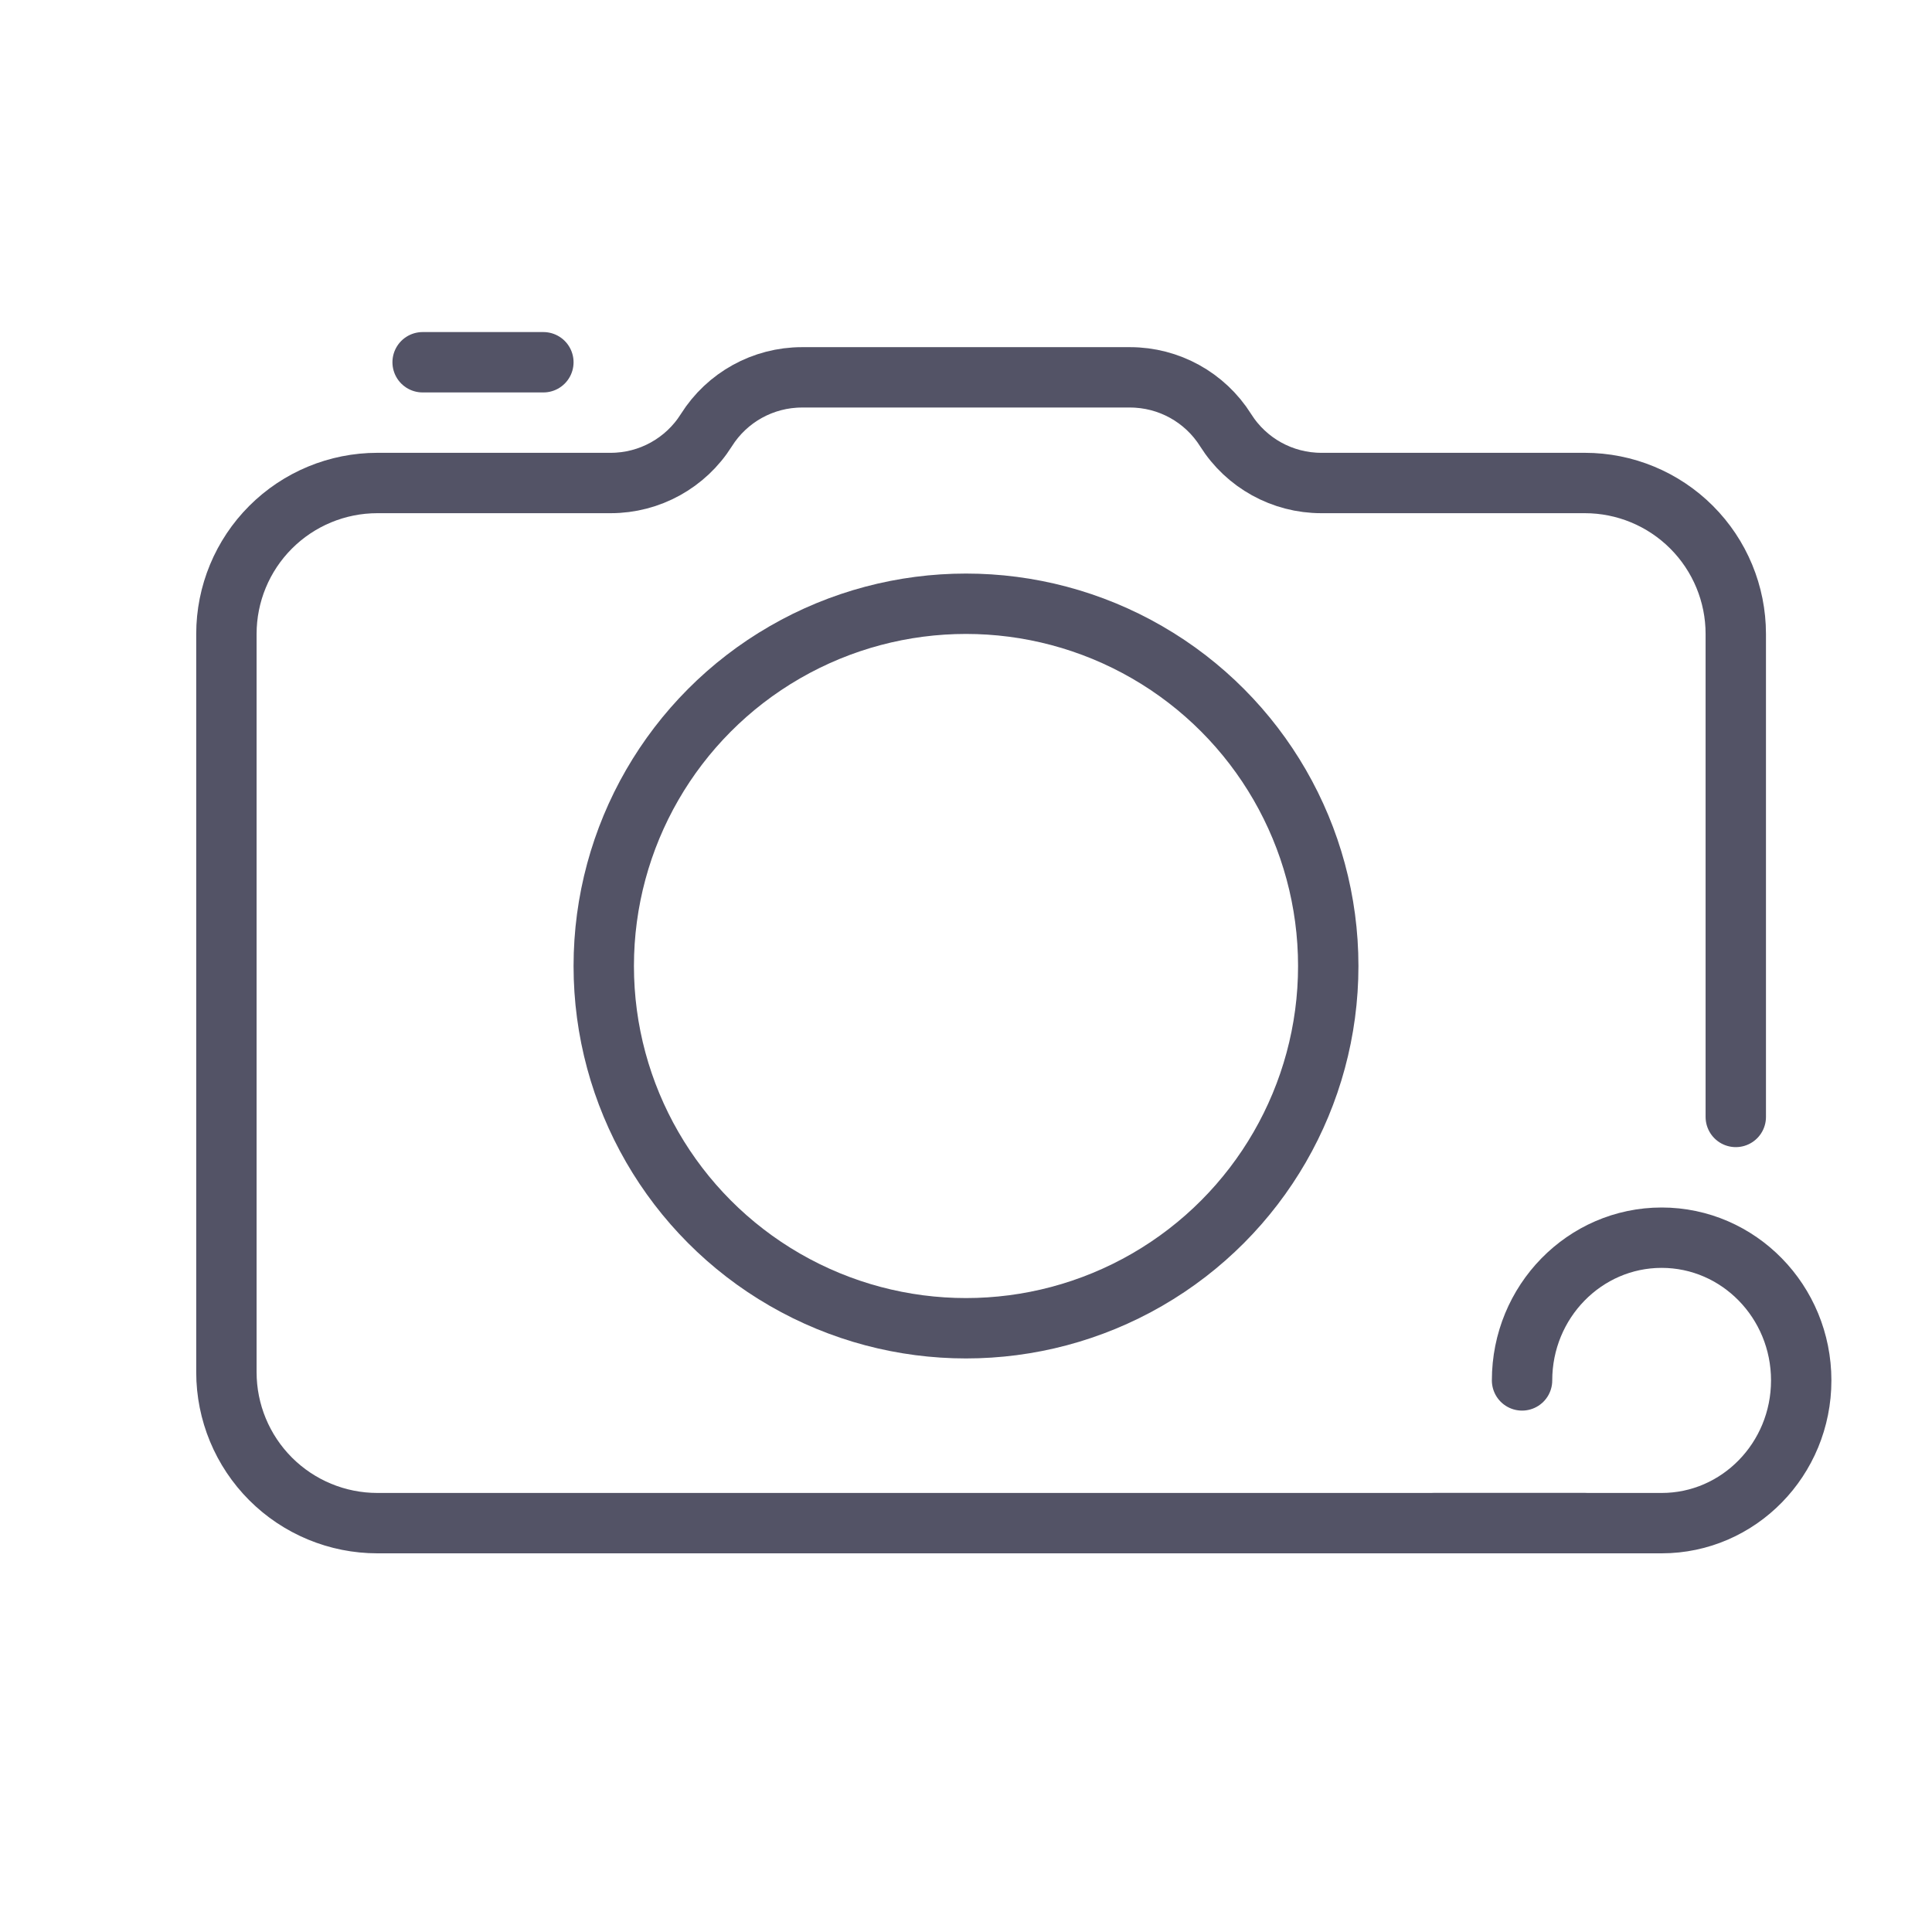 <?xml version="1.0" encoding="UTF-8" standalone="no"?> <svg xmlns="http://www.w3.org/2000/svg" xmlns:xlink="http://www.w3.org/1999/xlink" xmlns:serif="http://www.serif.com/" width="100%" height="100%" viewBox="0 0 128 128" xml:space="preserve" style="fill-rule:evenodd;clip-rule:evenodd;stroke-linecap:round;stroke-linejoin:round;stroke-miterlimit:1.5;"> <rect id="Camera" x="0" y="0" width="128" height="128" style="fill:none;"></rect> <path d="M105,100.912c-19.16,0 -60.84,0 -80,0c-2.652,0 -5.196,-1.054 -7.071,-2.929c-1.875,-1.876 -2.929,-4.419 -2.929,-7.071c0,-12.442 0,-36.471 0,-48.912c0,-2.652 1.054,-5.196 2.929,-7.071c1.875,-1.875 4.419,-2.929 7.071,-2.929l15.463,0c2.573,0 4.965,-1.322 6.335,-3.499c0,-0.001 0.001,-0.001 0.001,-0.002c1.37,-2.177 3.762,-3.499 6.335,-3.499c5.725,0 16.007,0 21.732,0c2.573,0 4.965,1.322 6.335,3.499c0,0.001 0.001,0.001 0.001,0.002c1.37,2.177 3.762,3.499 6.335,3.499c6.27,0 17.463,0 17.463,0c2.652,0 5.196,1.054 7.071,2.929c1.875,1.875 2.929,4.419 2.929,7.071c0,12.441 0,19.559 0,32" style="fill:none;stroke:#535366;stroke-width:4px;"></path> <circle cx="64" cy="64" r="24" style="fill:none;stroke:#535366;stroke-width:4px;"></circle> <path d="M95,100.912l15.088,0c5.104,0 9.247,-4.237 9.247,-9.456c0,-5.219 -4.143,-9.456 -9.247,-9.456c-5.104,0 -9.248,4.237 -9.248,9.456" style="fill:none;stroke:#535366;stroke-width:4px;"></path> <path d="M28,24l8,0" style="fill:none;stroke:#535366;stroke-width:4px;"></path> </svg> 
